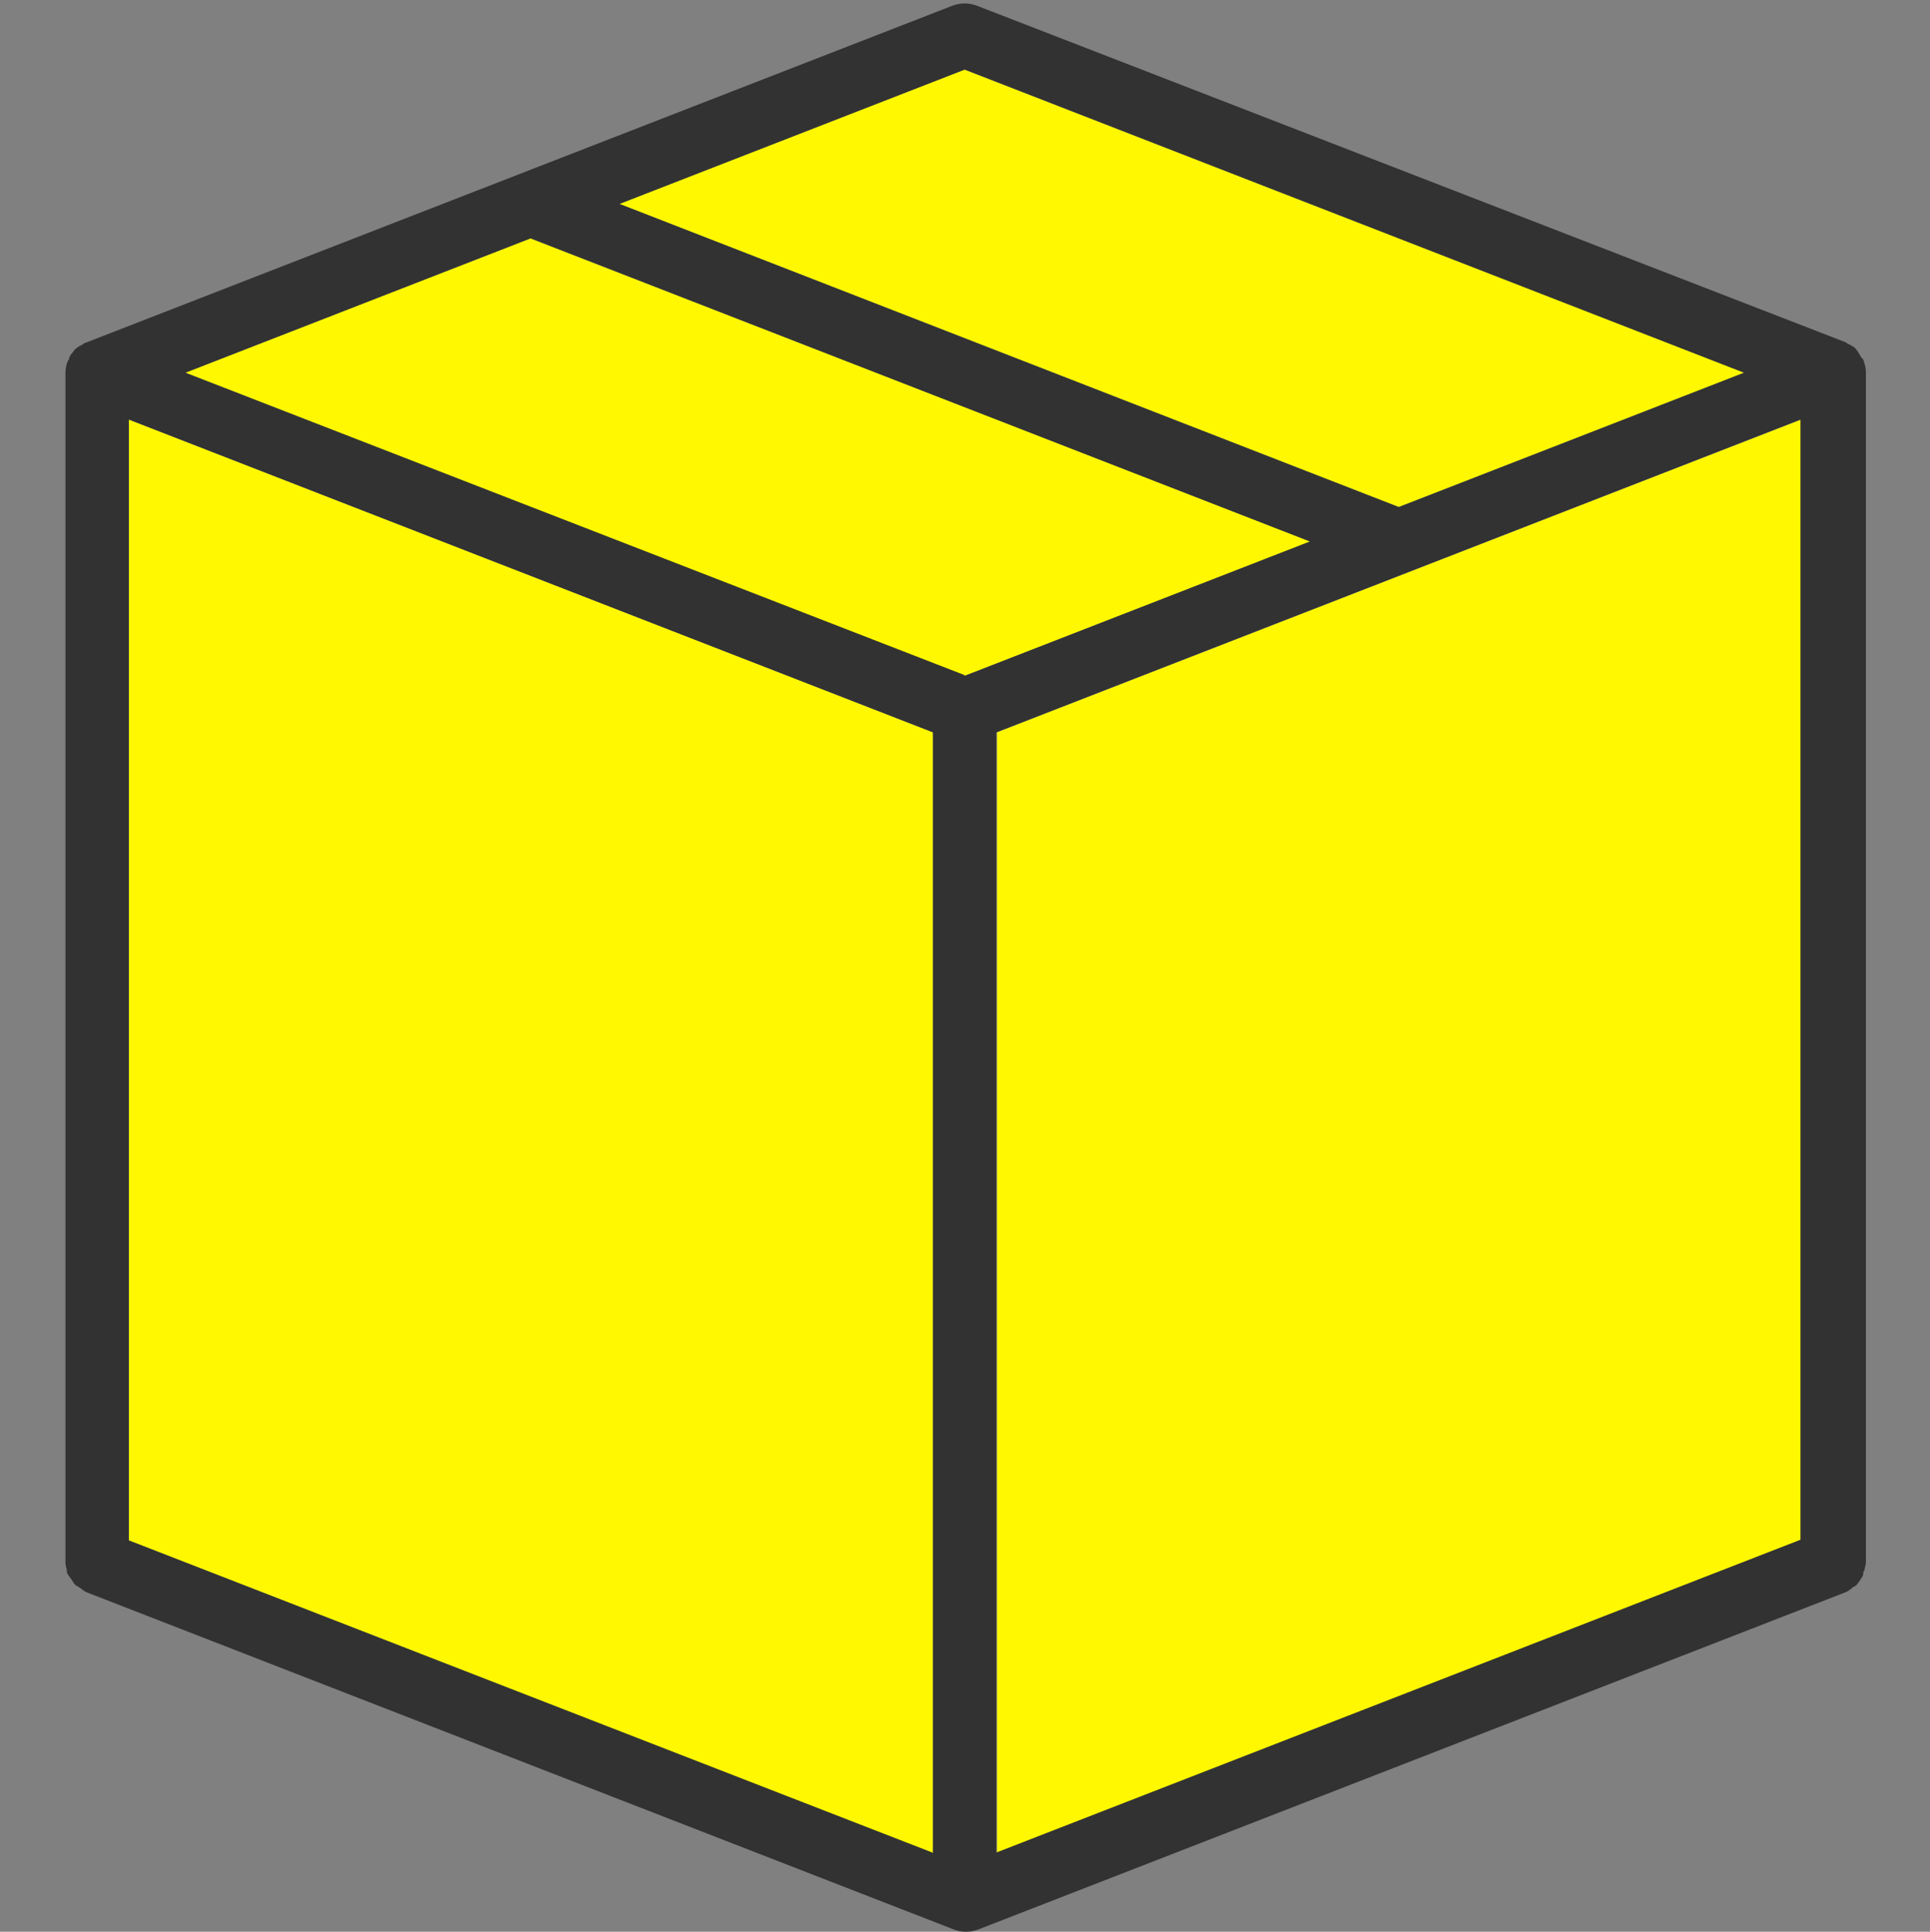 <?xml version="1.0" encoding="UTF-8"?>
<svg id="_レイヤー_5" data-name="レイヤー 5" xmlns="http://www.w3.org/2000/svg" viewBox="0 0 28.01 28.04">
  <rect x="0" y="0" width="28.01" height="28.04" fill="#808080" stroke="none"/>
  <defs>
    <style>
      .cls-1 {
        fill: #323232;
      }

      .cls-2 {
        fill: #fff800;
      }
    </style>
  </defs>
  <g id="icon_yellow__cube">
    <polygon class="cls-2" points="7.7 3.46 2.69 5.41 14 9.81 19.02 7.86 7.7 3.46"/>
    <polygon class="cls-2" points="1.87 6.09 1.87 22.36 13.54 26.9 13.54 10.63 1.87 6.09"/>
    <polygon class="cls-2" points="25.32 5.41 14 1.01 8.99 2.96 20.3 7.36 25.32 5.41"/>
    <polygon class="cls-2" points="14.47 26.9 26.14 22.36 26.14 6.09 14.47 10.63 14.47 26.9"/>
    <path class="cls-1" d="M27.02,5.2s-.04-.07-.06-.1c-.01-.01-.02-.03-.03-.04-.03-.03-.07-.05-.11-.07-.01,0-.02-.01-.03-.02,0,0,0,0,0,0L14.17,.08c-.11-.04-.23-.04-.34,0L1.23,4.98s0,0,0,0c-.01,0-.02,.01-.03,.02-.04,.02-.08,.04-.11,.07-.01,.01-.02,.02-.03,.04-.03,.03-.05,.06-.06,.1,0,.02-.02,.03-.02,.04-.02,.05-.03,.11-.03,.16V22.68s0,0,0,0c0,.04,.01,.07,.02,.11,0,.02,0,.05,.02,.07,.01,.02,.03,.04,.05,.07,.02,.03,.03,.06,.06,.08,.01,.01,.03,.02,.05,.03,.03,.02,.06,.05,.1,.07,0,0,0,0,0,0l12.6,4.9c.05,.02,.11,.03,.17,.03s.11-.01,.17-.03l12.6-4.9s0,0,0,0c.04-.02,.07-.04,.1-.07,.02-.01,.04-.02,.05-.03,.02-.02,.04-.05,.06-.08,.01-.02,.03-.04,.04-.07,0-.02,0-.05,.02-.07,0-.04,.02-.07,.02-.11,0,0,0,0,0,0V5.41c0-.06-.01-.11-.03-.16,0-.02-.01-.03-.02-.05ZM14,1.01l11.31,4.4-5.01,1.95L8.99,2.96l5.01-1.95Zm-.47,25.88h0S1.87,22.36,1.87,22.36V6.09l11.67,4.54V26.9h0Zm.47-17.09L2.69,5.41l5.01-1.95,11.31,4.4-5.01,1.95Zm12.13,12.55l-11.67,4.54V10.63l11.67-4.54V22.36Z"/>
  </g>
</svg>